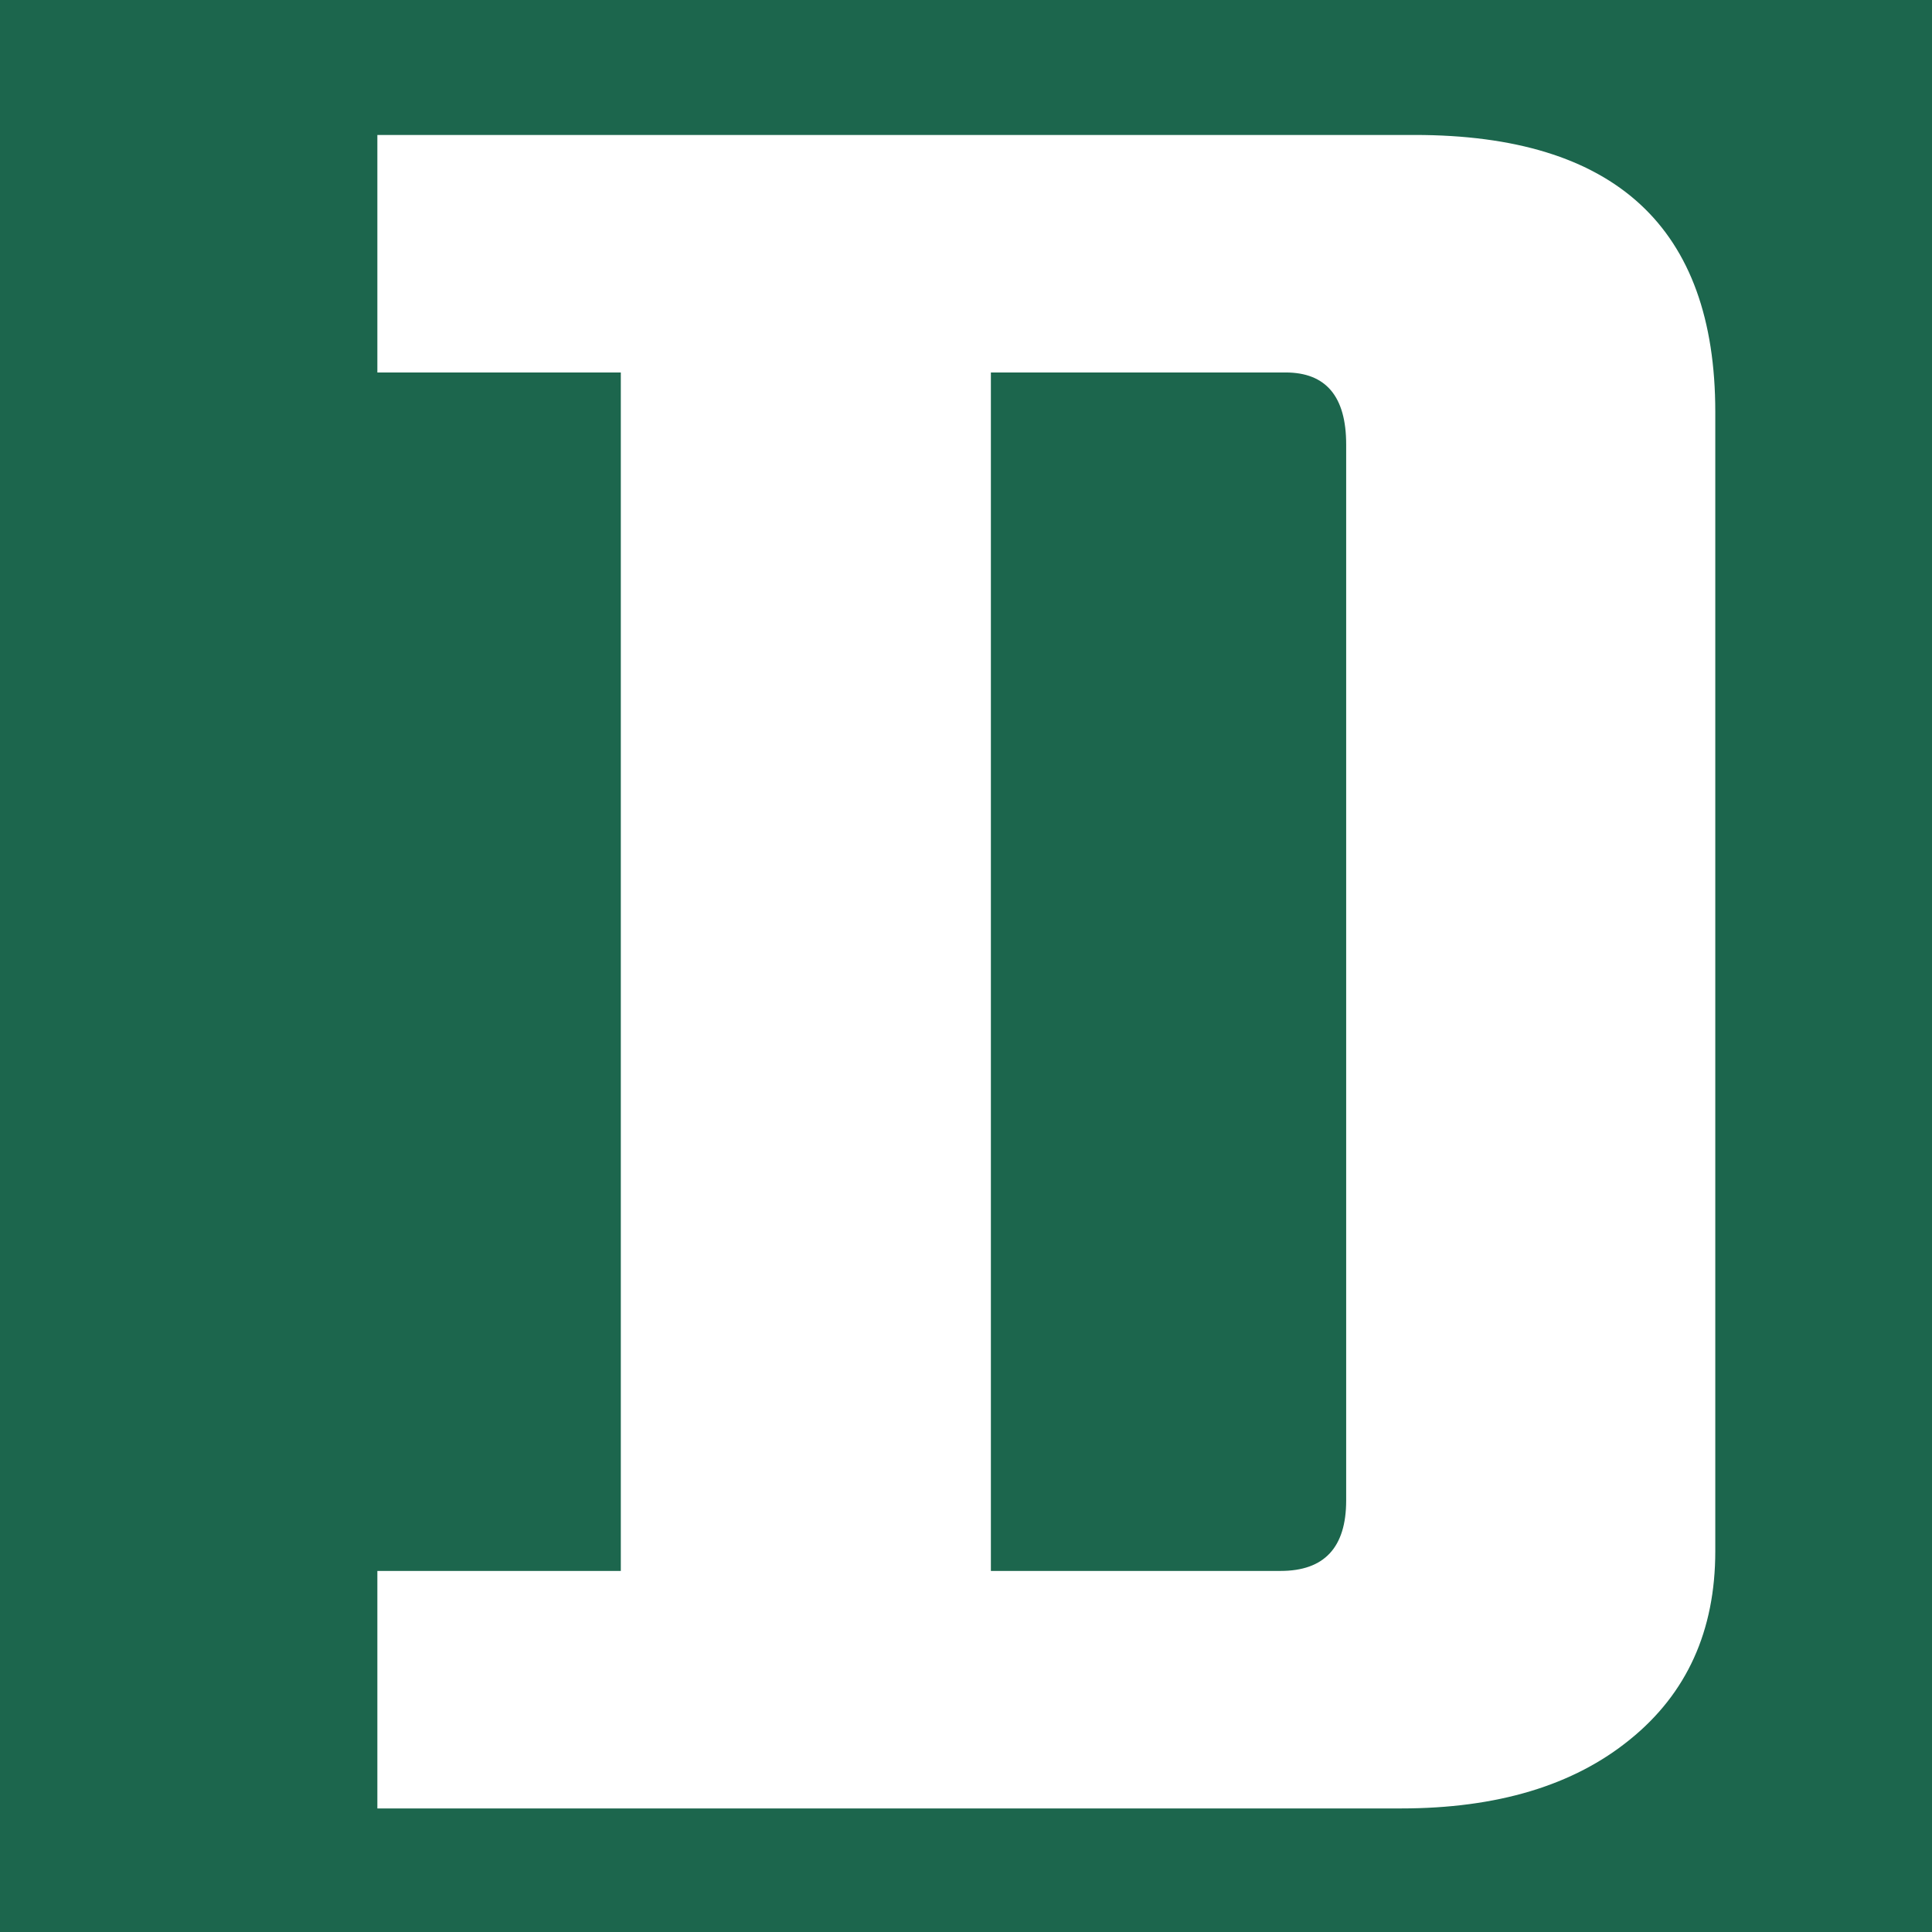 <svg xmlns="http://www.w3.org/2000/svg" xmlns:xlink="http://www.w3.org/1999/xlink" width="512" viewBox="0 0 384 384" height="512" preserveAspectRatio="xMidYMid meet"><rect x="-38.4" width="460.8" fill="#ffffff" y="-38.4" height="460.8" fill-opacity="1"></rect><rect x="-38.4" width="460.8" fill="#1c664d" y="-38.4" height="460.8" fill-opacity="1"></rect><path fill="#ffffff" d="M 340.926 81.867 L 340.926 308.316 C 340.926 324.133 335.27 336.598 323.98 345.73 C 312.742 354.887 297.559 359.441 278.434 359.441 L 75.004 359.441 L 75.004 312.234 L 123.391 312.234 L 123.391 74.031 L 75.004 74.031 L 75.004 26.824 L 281.18 26.824 C 320.992 26.824 340.926 45.188 340.926 81.867 Z M 267.562 298.227 L 267.562 88.332 C 267.562 78.809 263.547 74.031 255.516 74.031 L 196.945 74.031 L 196.945 312.234 L 254.535 312.234 C 263.207 312.234 267.562 307.582 267.562 298.227 Z M 267.562 298.227 " fill-opacity="1" fill-rule="nonzero"></path></svg>